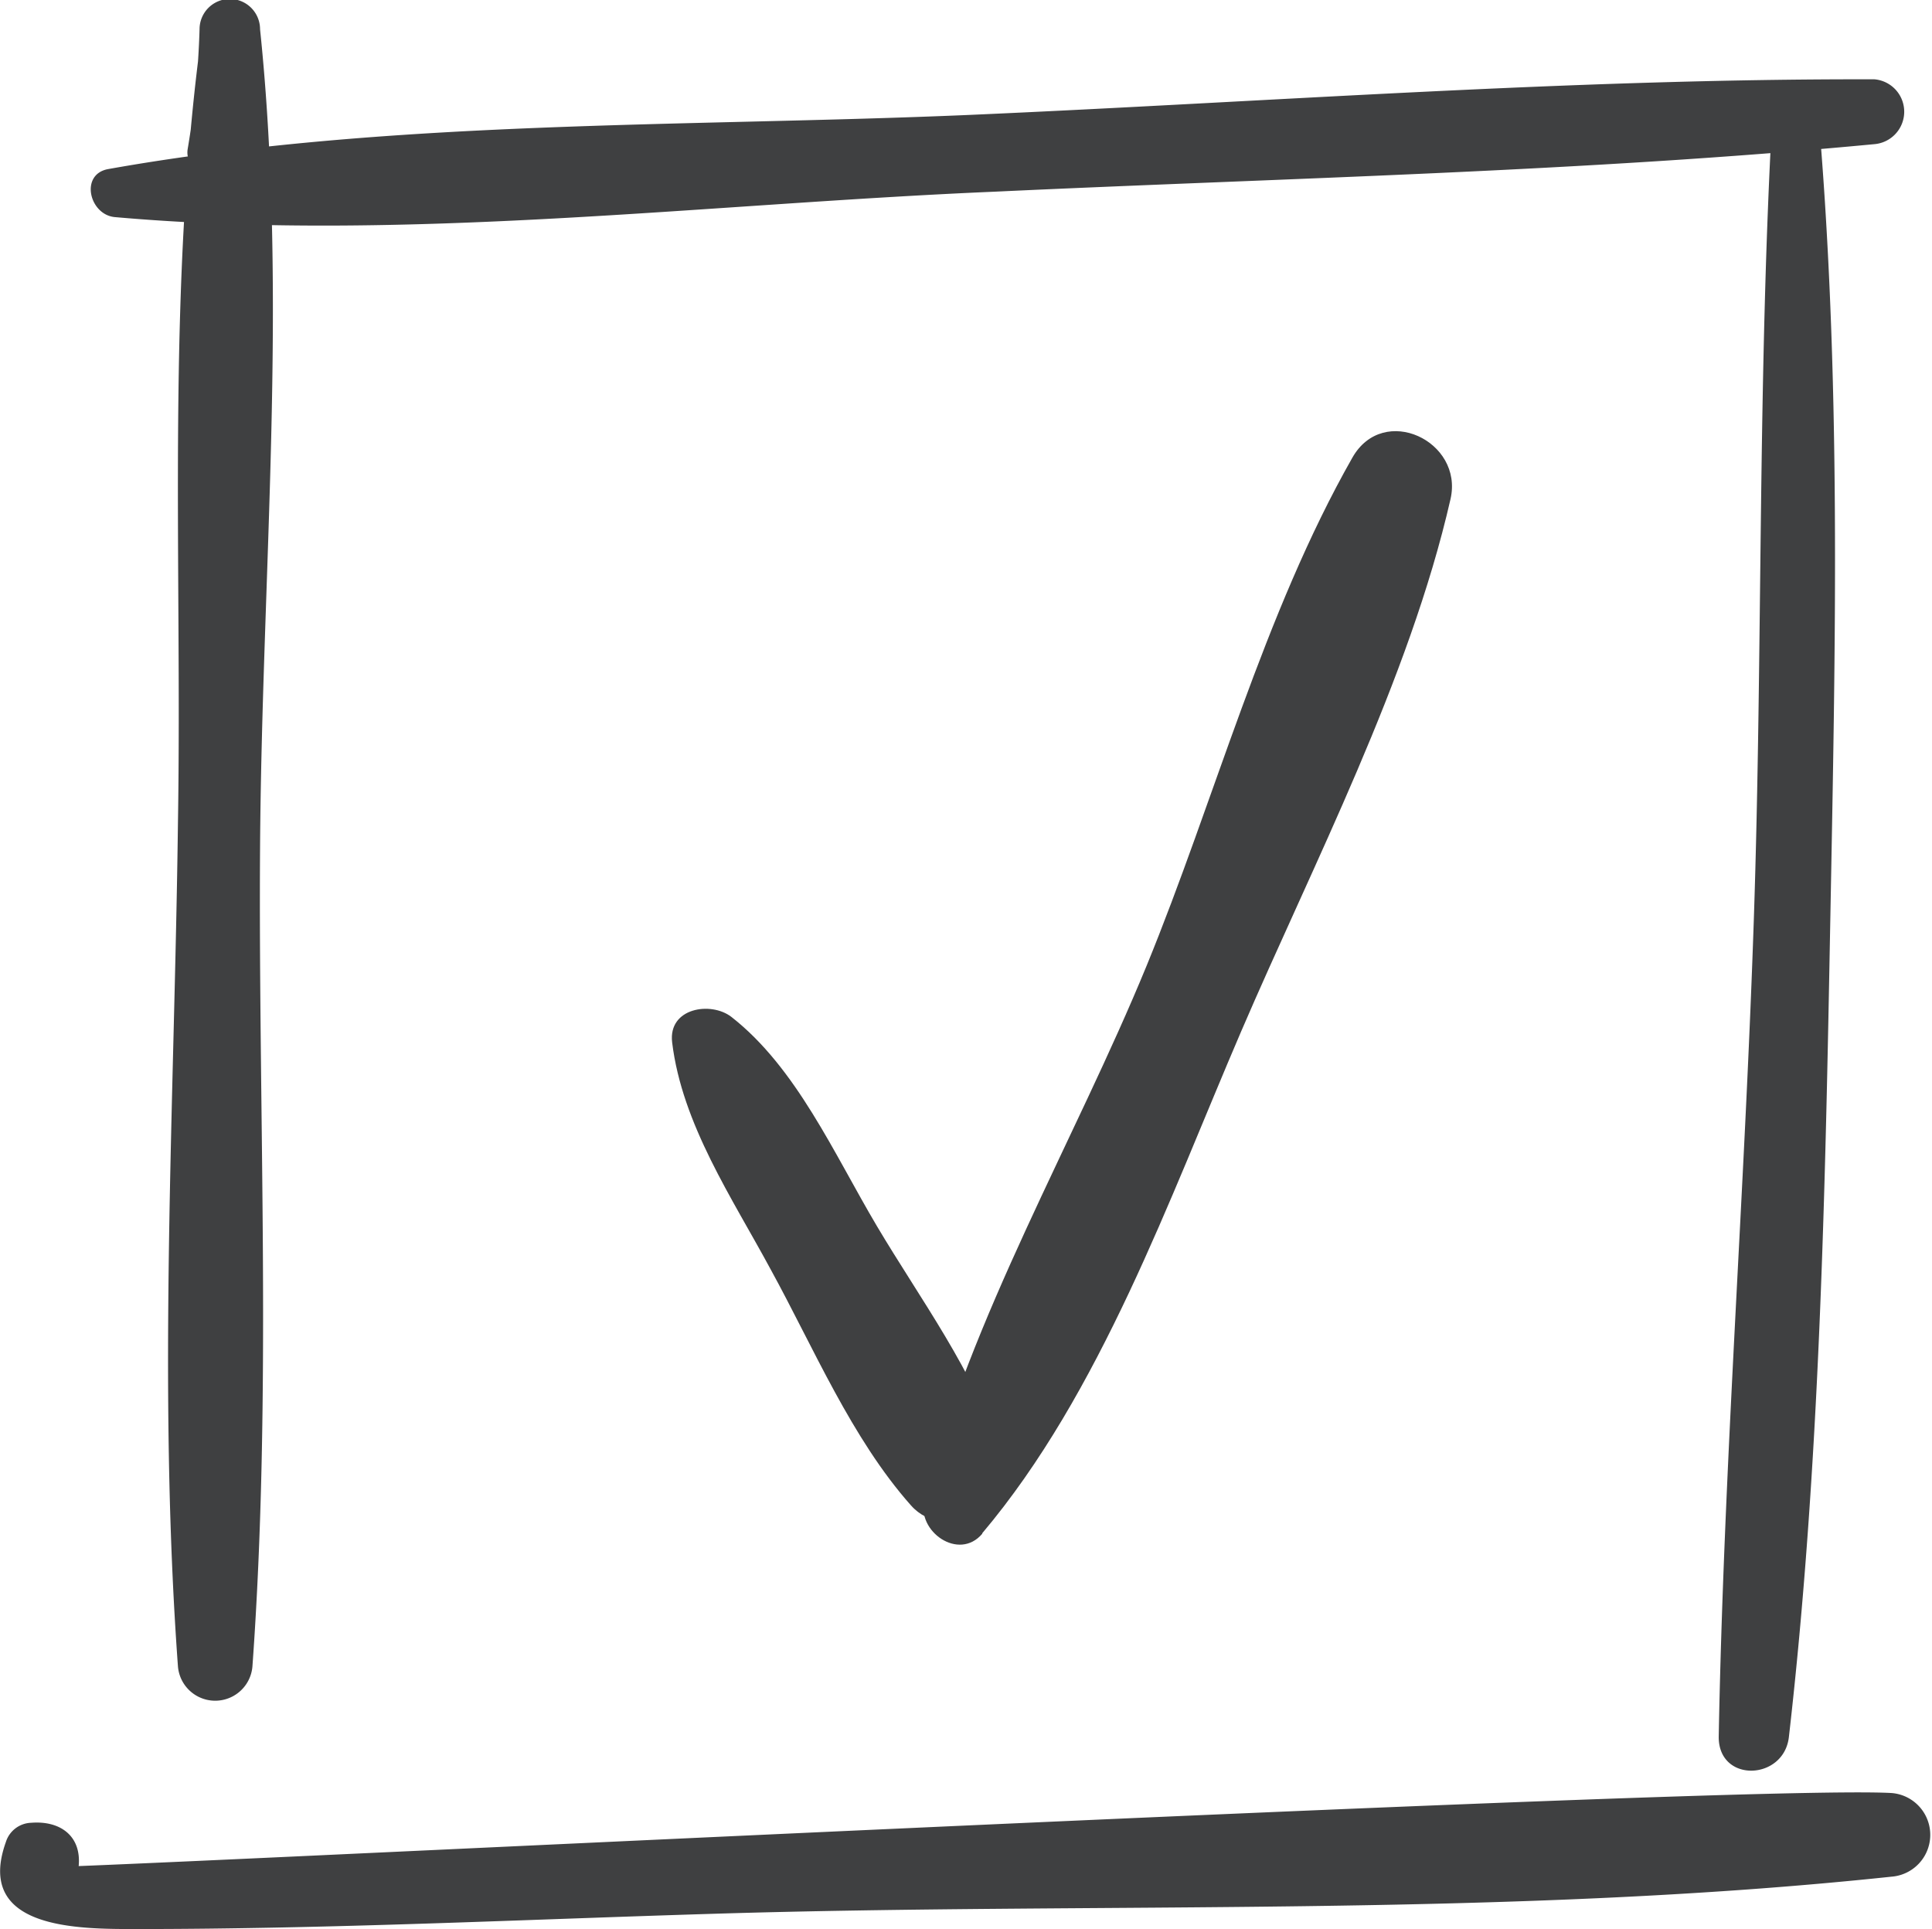 <?xml version="1.0" encoding="utf-8"?>
<svg xmlns="http://www.w3.org/2000/svg" viewBox="0 0 76 75.88"><defs><style>.cls-1{fill:#3f4041;}</style></defs><title>check box</title><g id="Ebene_2" data-name="Ebene 2"><g id="Ebene_3" data-name="Ebene 3"><g id="check_box" data-name="check box"><path class="cls-1" d="M8.8,6.25c.42-1.63.88-3.2,1.45-4.79L8,.83C6.52,11.13,7.17,22,7,32.37c-.14,11-.8,22.2,0,33.18a1.47,1.47,0,0,0,2.93,0c.77-10.66.23-21.51.3-32.2s1.1-21.65,0-32.2a1.19,1.19,0,0,0-2.38,0,34.29,34.29,0,0,1-.47,4.73c-.12.87,1.12,1.28,1.36.37Z"/><path class="cls-1" d="M4.52,8.54c11.33,1,23.25-.52,34.61-1C50.66,7,62.25,6.76,73.74,5.67a1.28,1.28,0,0,0,0-2.55C61.87,3.09,50,4,38.14,4.52,27,5,15.26,4.69,4.26,6.65c-1.13.2-.75,1.8.26,1.89Z"/><path class="cls-1" d="M69.75,4c-.62,10.71-.4,21.48-.76,32.2S67.81,57.6,67.61,68.33c0,1.81,2.56,1.71,2.76,0C71.59,57.69,71.8,46.86,72,36.16s.45-21.53-.52-32.2a.86.86,0,0,0-1.71,0Z"/><path class="cls-1" d="M3.09,73.45c.14-1.22-.71-1.84-1.86-1.75a1.08,1.08,0,0,0-1,.76C-1,75.91,3.1,75.88,5.39,75.88c7.56,0,15.12-.37,22.67-.6,15.33-.47,31.1.16,46.35-1.46a1.65,1.65,0,0,0,0-3.29c-6.12-.35-72.95,3.07-73,2.92a.83.83,0,0,0,1.65,0Z"/><path class="cls-1" d="M39,58a1.37,1.37,0,0,0,0-2.73A1.37,1.37,0,0,0,39,58Z"/><path class="cls-1" d="M26.44,41c.39,3.22,2.36,6.12,3.88,8.94C32,53,33.49,56.57,35.83,59.21c1.39,1.58,4.15-.08,3.53-2.05-1-3.17-3.18-6.09-4.87-8.94S31.33,42,28.77,40c-.8-.62-2.49-.36-2.33,1Z"/><path class="cls-1" d="M38.64,60.31C43.29,54.8,46,47.14,48.82,40.58s6.62-13.85,8.24-20.95c.52-2.28-2.64-3.78-3.86-1.63-3.49,6.14-5.41,13.44-8.1,20-2.81,6.84-6.94,13.84-8.74,21-.31,1.24,1.36,2.42,2.28,1.33Z"/></g></g></g></svg>